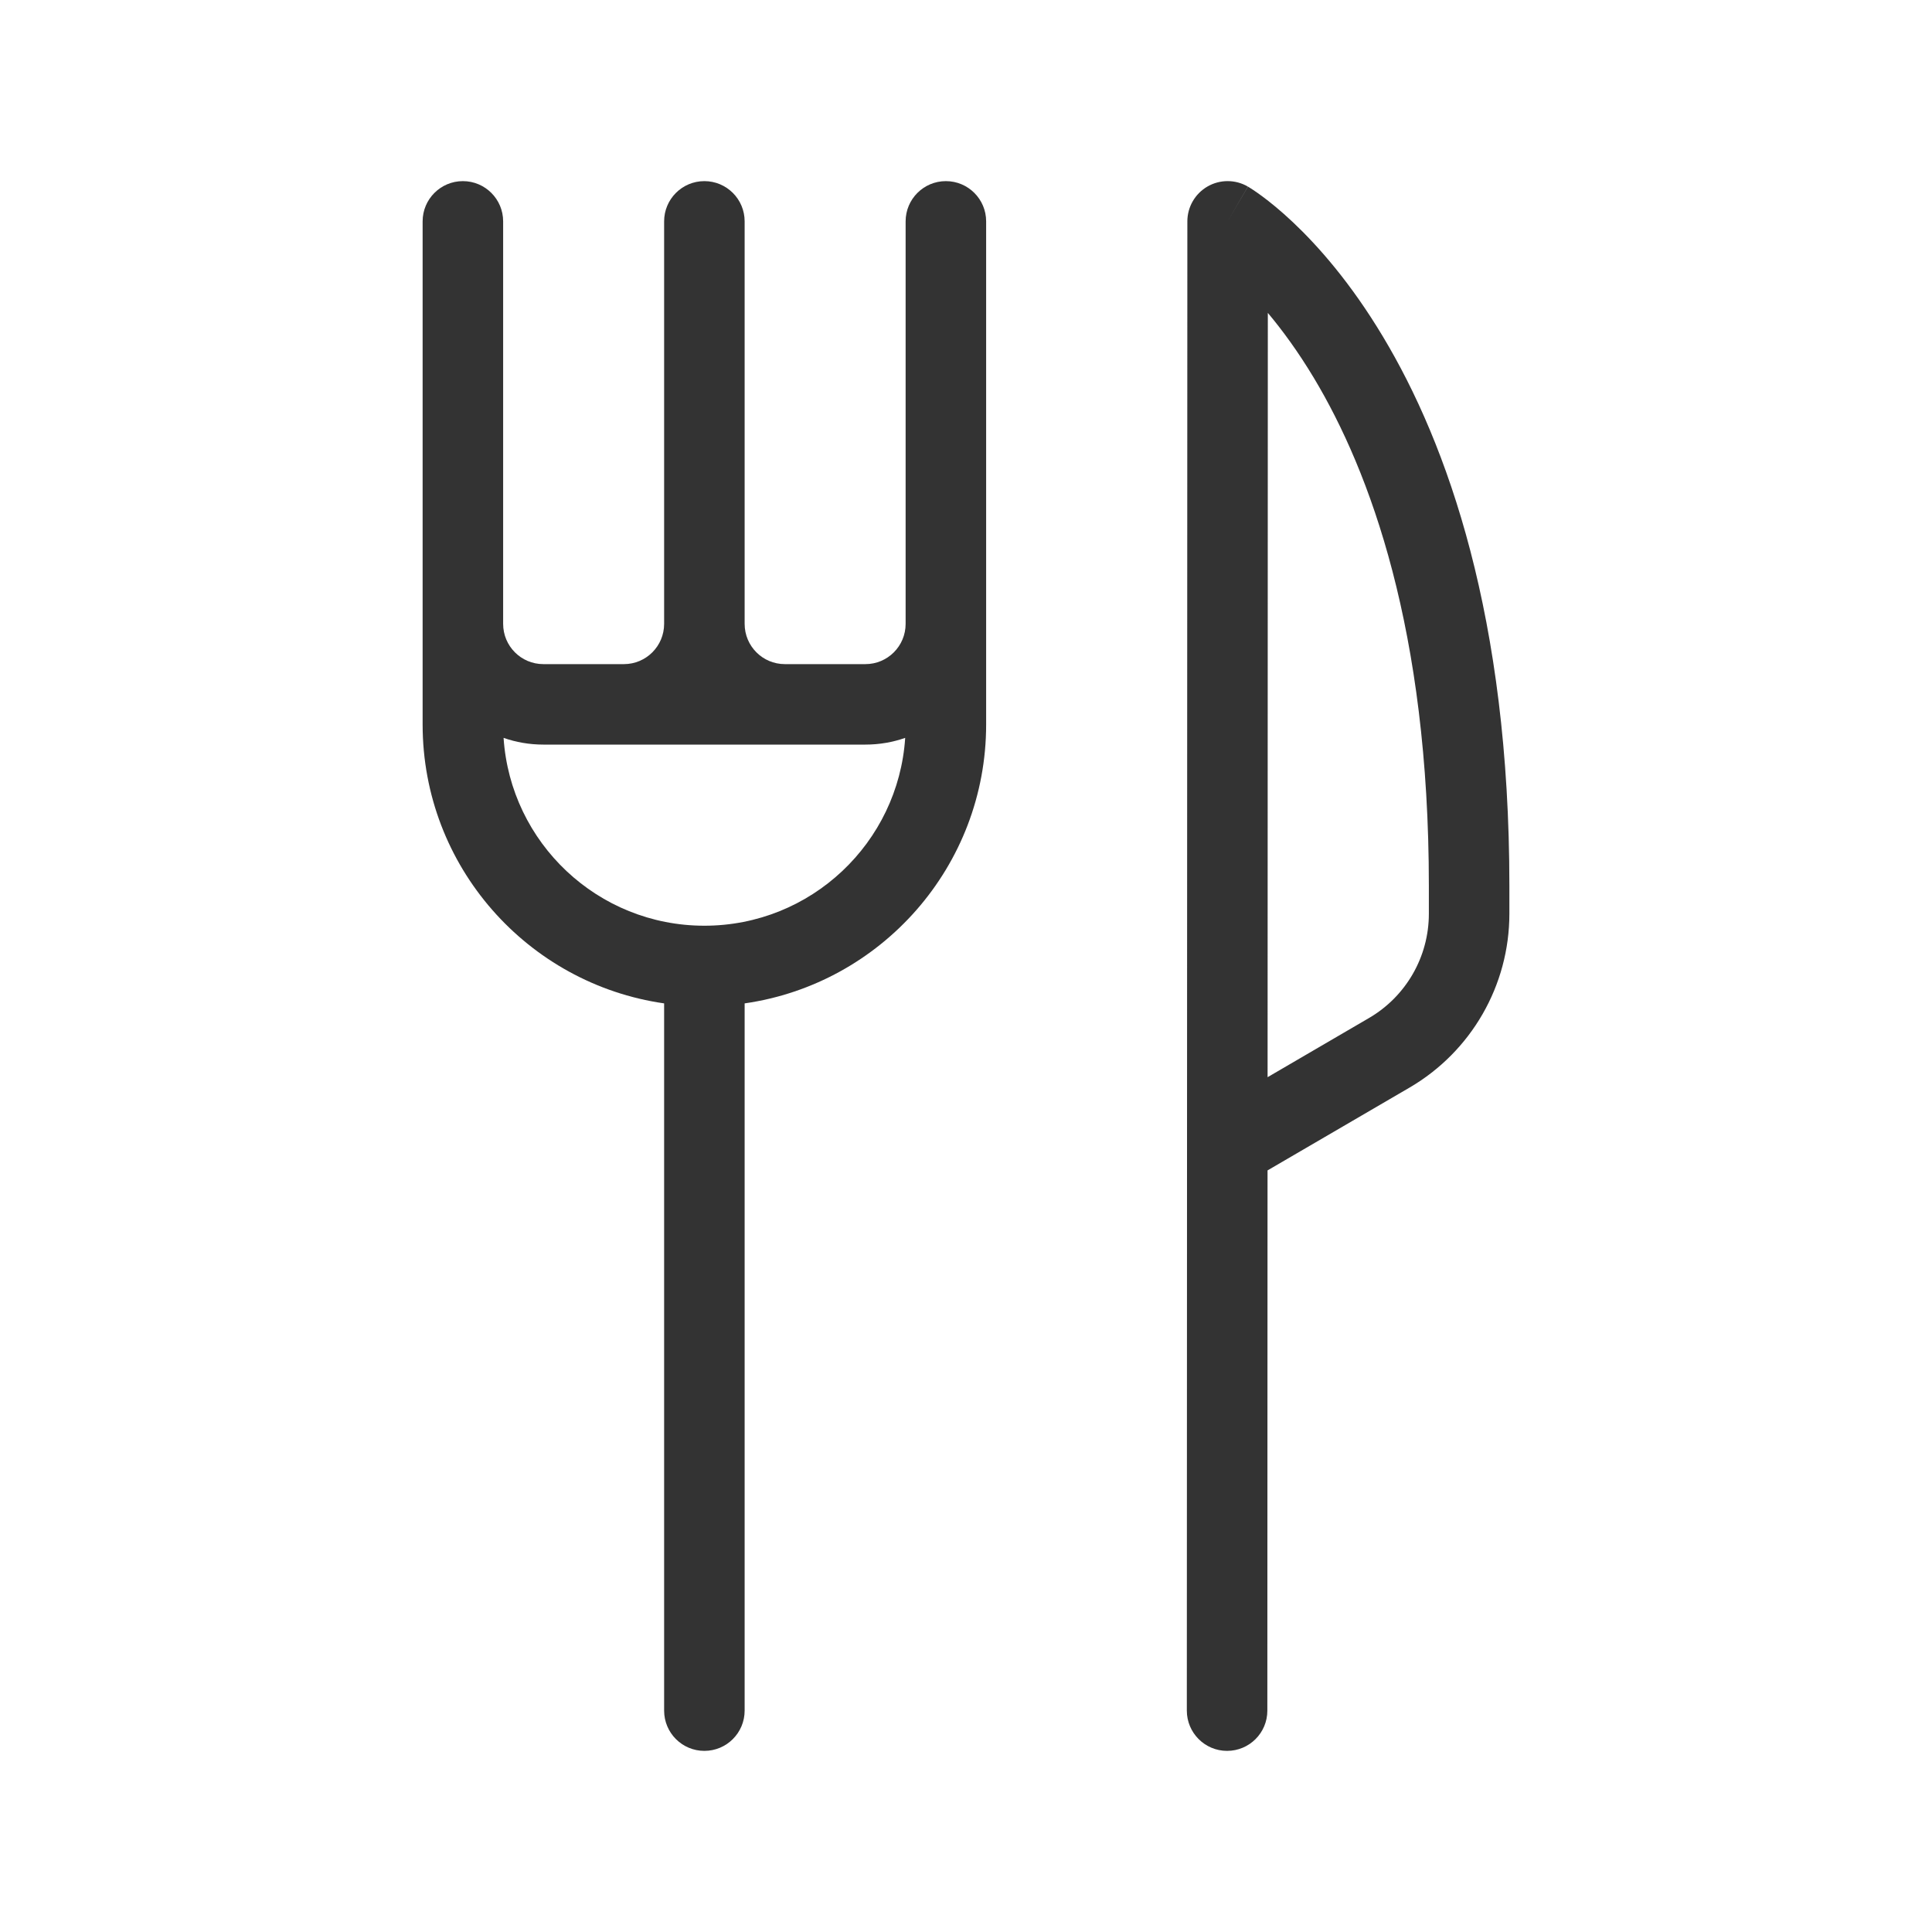 <svg width="40" height="40" viewBox="0 0 40 40" fill="none" xmlns="http://www.w3.org/2000/svg">
<path fill-rule="evenodd" clip-rule="evenodd" d="M10.417 4.583C10.417 4.123 10.044 3.75 9.583 3.75C9.123 3.75 8.75 4.123 8.75 4.583V15C8.75 17.938 10.924 20.369 13.75 20.774V35.416C13.75 35.877 14.123 36.25 14.583 36.25C15.044 36.25 15.417 35.877 15.417 35.416V20.774C18.243 20.369 20.417 17.938 20.417 15V4.583C20.417 4.123 20.044 3.75 19.583 3.75C19.123 3.75 18.75 4.123 18.75 4.583V12.916C18.75 13.377 18.377 13.75 17.917 13.75H16.25C15.789 13.75 15.417 13.377 15.417 12.916V4.583C15.417 4.123 15.044 3.75 14.583 3.75C14.123 3.75 13.75 4.123 13.75 4.583V12.916C13.75 13.377 13.377 13.75 12.917 13.75H11.25C10.789 13.75 10.417 13.377 10.417 12.916V4.583ZM11.25 15.416C10.961 15.416 10.684 15.367 10.426 15.277C10.569 17.449 12.376 19.166 14.583 19.166C16.791 19.166 18.598 17.449 18.741 15.277C18.483 15.367 18.206 15.416 17.917 15.416H11.25Z" fill="#333333"/>
<path fill-rule="evenodd" clip-rule="evenodd" d="M25.416 4.583L25.836 3.863C25.579 3.713 25.26 3.712 25.002 3.86C24.743 4.009 24.583 4.284 24.583 4.583L24.572 35.416C24.572 35.876 24.945 36.25 25.405 36.25C25.866 36.25 26.239 35.877 26.239 35.417L26.243 24.232L29.182 22.518C30.462 21.771 31.25 20.401 31.25 18.919V18.333C31.25 12.783 29.968 9.194 28.631 6.967C27.965 5.856 27.291 5.094 26.77 4.602C26.51 4.357 26.289 4.179 26.126 4.059C26.045 3.999 25.979 3.954 25.93 3.922C25.905 3.905 25.885 3.893 25.869 3.883L25.849 3.871L25.842 3.866L25.839 3.865C25.838 3.864 25.836 3.863 25.416 4.583ZM28.342 21.078L26.244 22.302L26.249 6.478C26.546 6.832 26.873 7.276 27.202 7.824C28.366 9.764 29.583 13.05 29.583 18.333V18.919C29.583 19.808 29.111 20.63 28.342 21.078Z" fill="#333333"/>
</svg>
